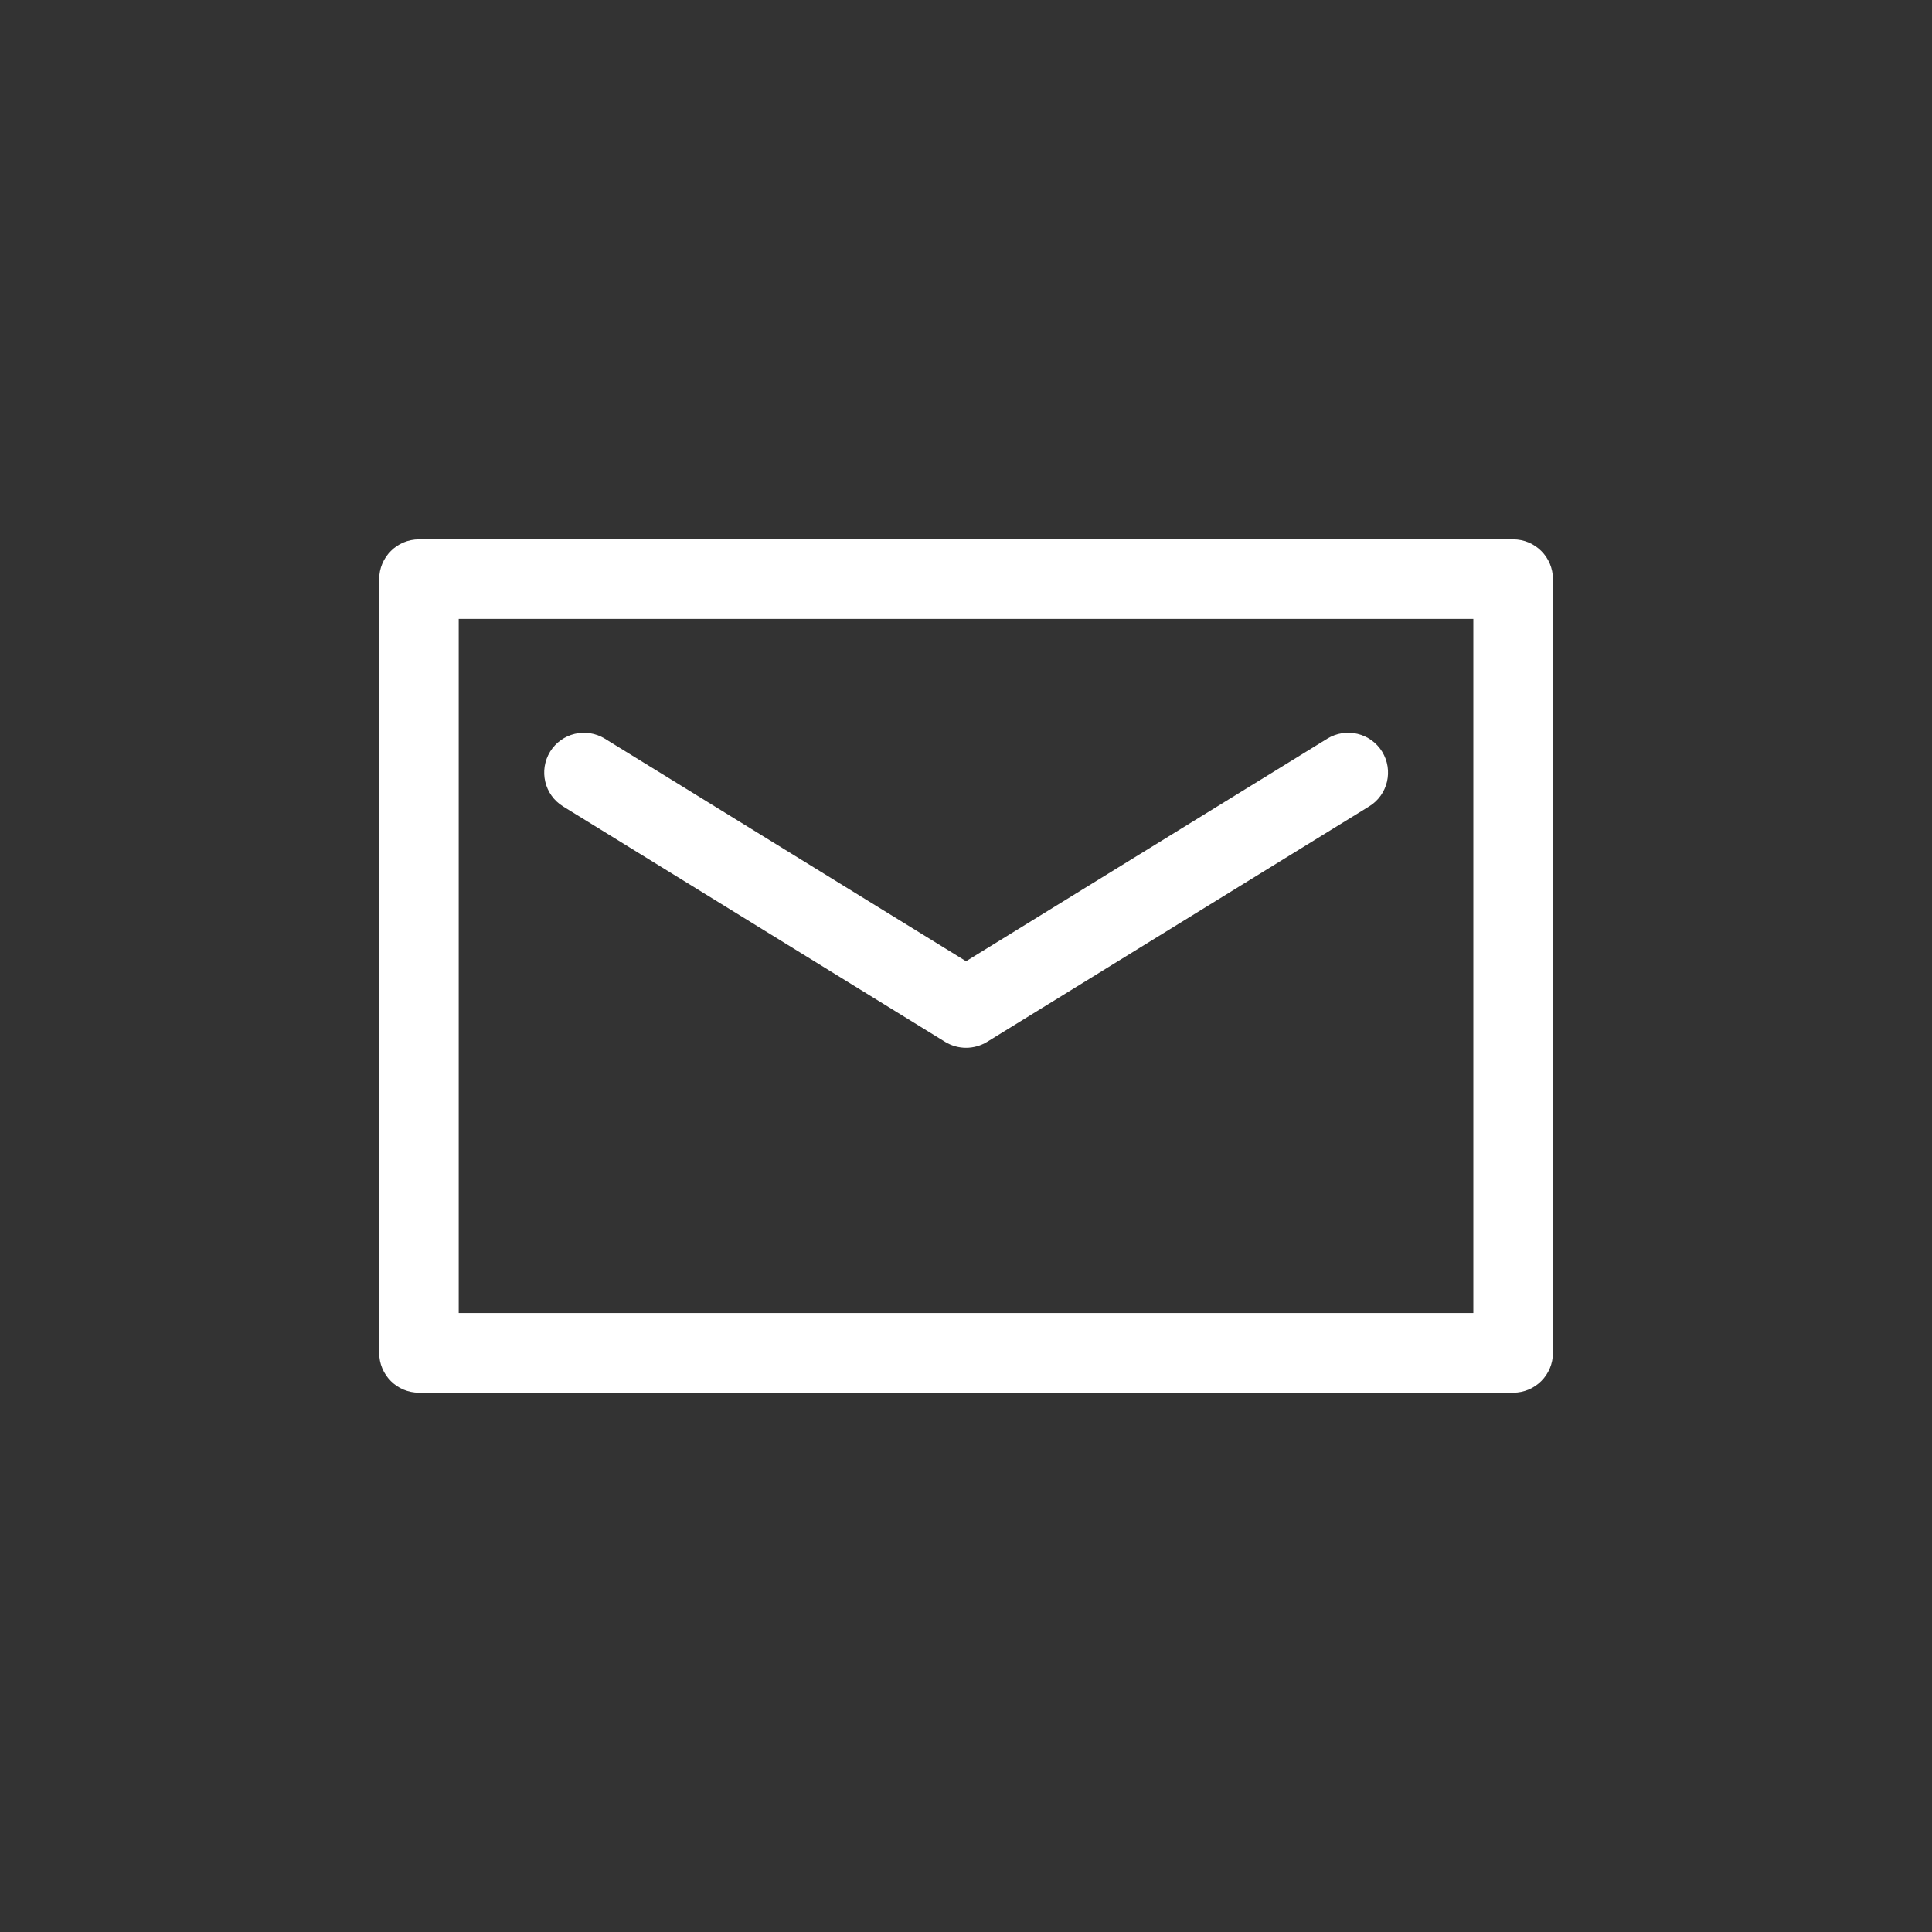 <?xml version="1.0" encoding="UTF-8"?>
<!DOCTYPE svg PUBLIC "-//W3C//DTD SVG 1.1//EN" "http://www.w3.org/Graphics/SVG/1.1/DTD/svg11.dtd">
<!-- Creator: CorelDRAW X5 -->
<svg xmlns="http://www.w3.org/2000/svg" xml:space="preserve" width="30px" height="30px" style="shape-rendering:geometricPrecision; text-rendering:geometricPrecision; image-rendering:optimizeQuality; fill-rule:evenodd; clip-rule:evenodd"
viewBox="0 0 30 30"
 xmlns:xlink="http://www.w3.org/1999/xlink">
 <rect x="0" y="0" width="30" height="30" fill="#333333" stroke="none"/>
 <defs>
  <style type="text/css">
   <![CDATA[
    .fil0 {fill:white}
   ]]>
  </style>
 </defs>
 <g id="Capa_x0020_1">
  <g id="closed-envelope.eps">
   <path id="_494344368" class="fil0" d="M23.496 8.375l-16.99 0c-0.341,0 -0.618,0.276 -0.618,0.618l0 12.014c0,0.343 0.276,0.619 0.618,0.619l16.99 0c0.341,0 0.618,-0.276 0.618,-0.619l0 -12.014c0,-0.341 -0.276,-0.618 -0.618,-0.618zm-0.618 12.014l-15.755 0 0 -10.779 15.755 0 0 10.779z"/>
   <path id="_494344344" class="fil0" d="M8.743 12.522l5.934 3.657c0.099,0.06 0.211,0.091 0.324,0.091 0.113,0 0.226,-0.031 0.325,-0.091l5.934 -3.657c0.291,-0.178 0.38,-0.56 0.202,-0.85 -0.18,-0.291 -0.56,-0.381 -0.852,-0.202l-5.609 3.456 -5.609 -3.456c-0.291,-0.178 -0.671,-0.089 -0.85,0.202 -0.178,0.291 -0.089,0.672 0.202,0.85z"/>
  </g>
 </g>
</svg>
